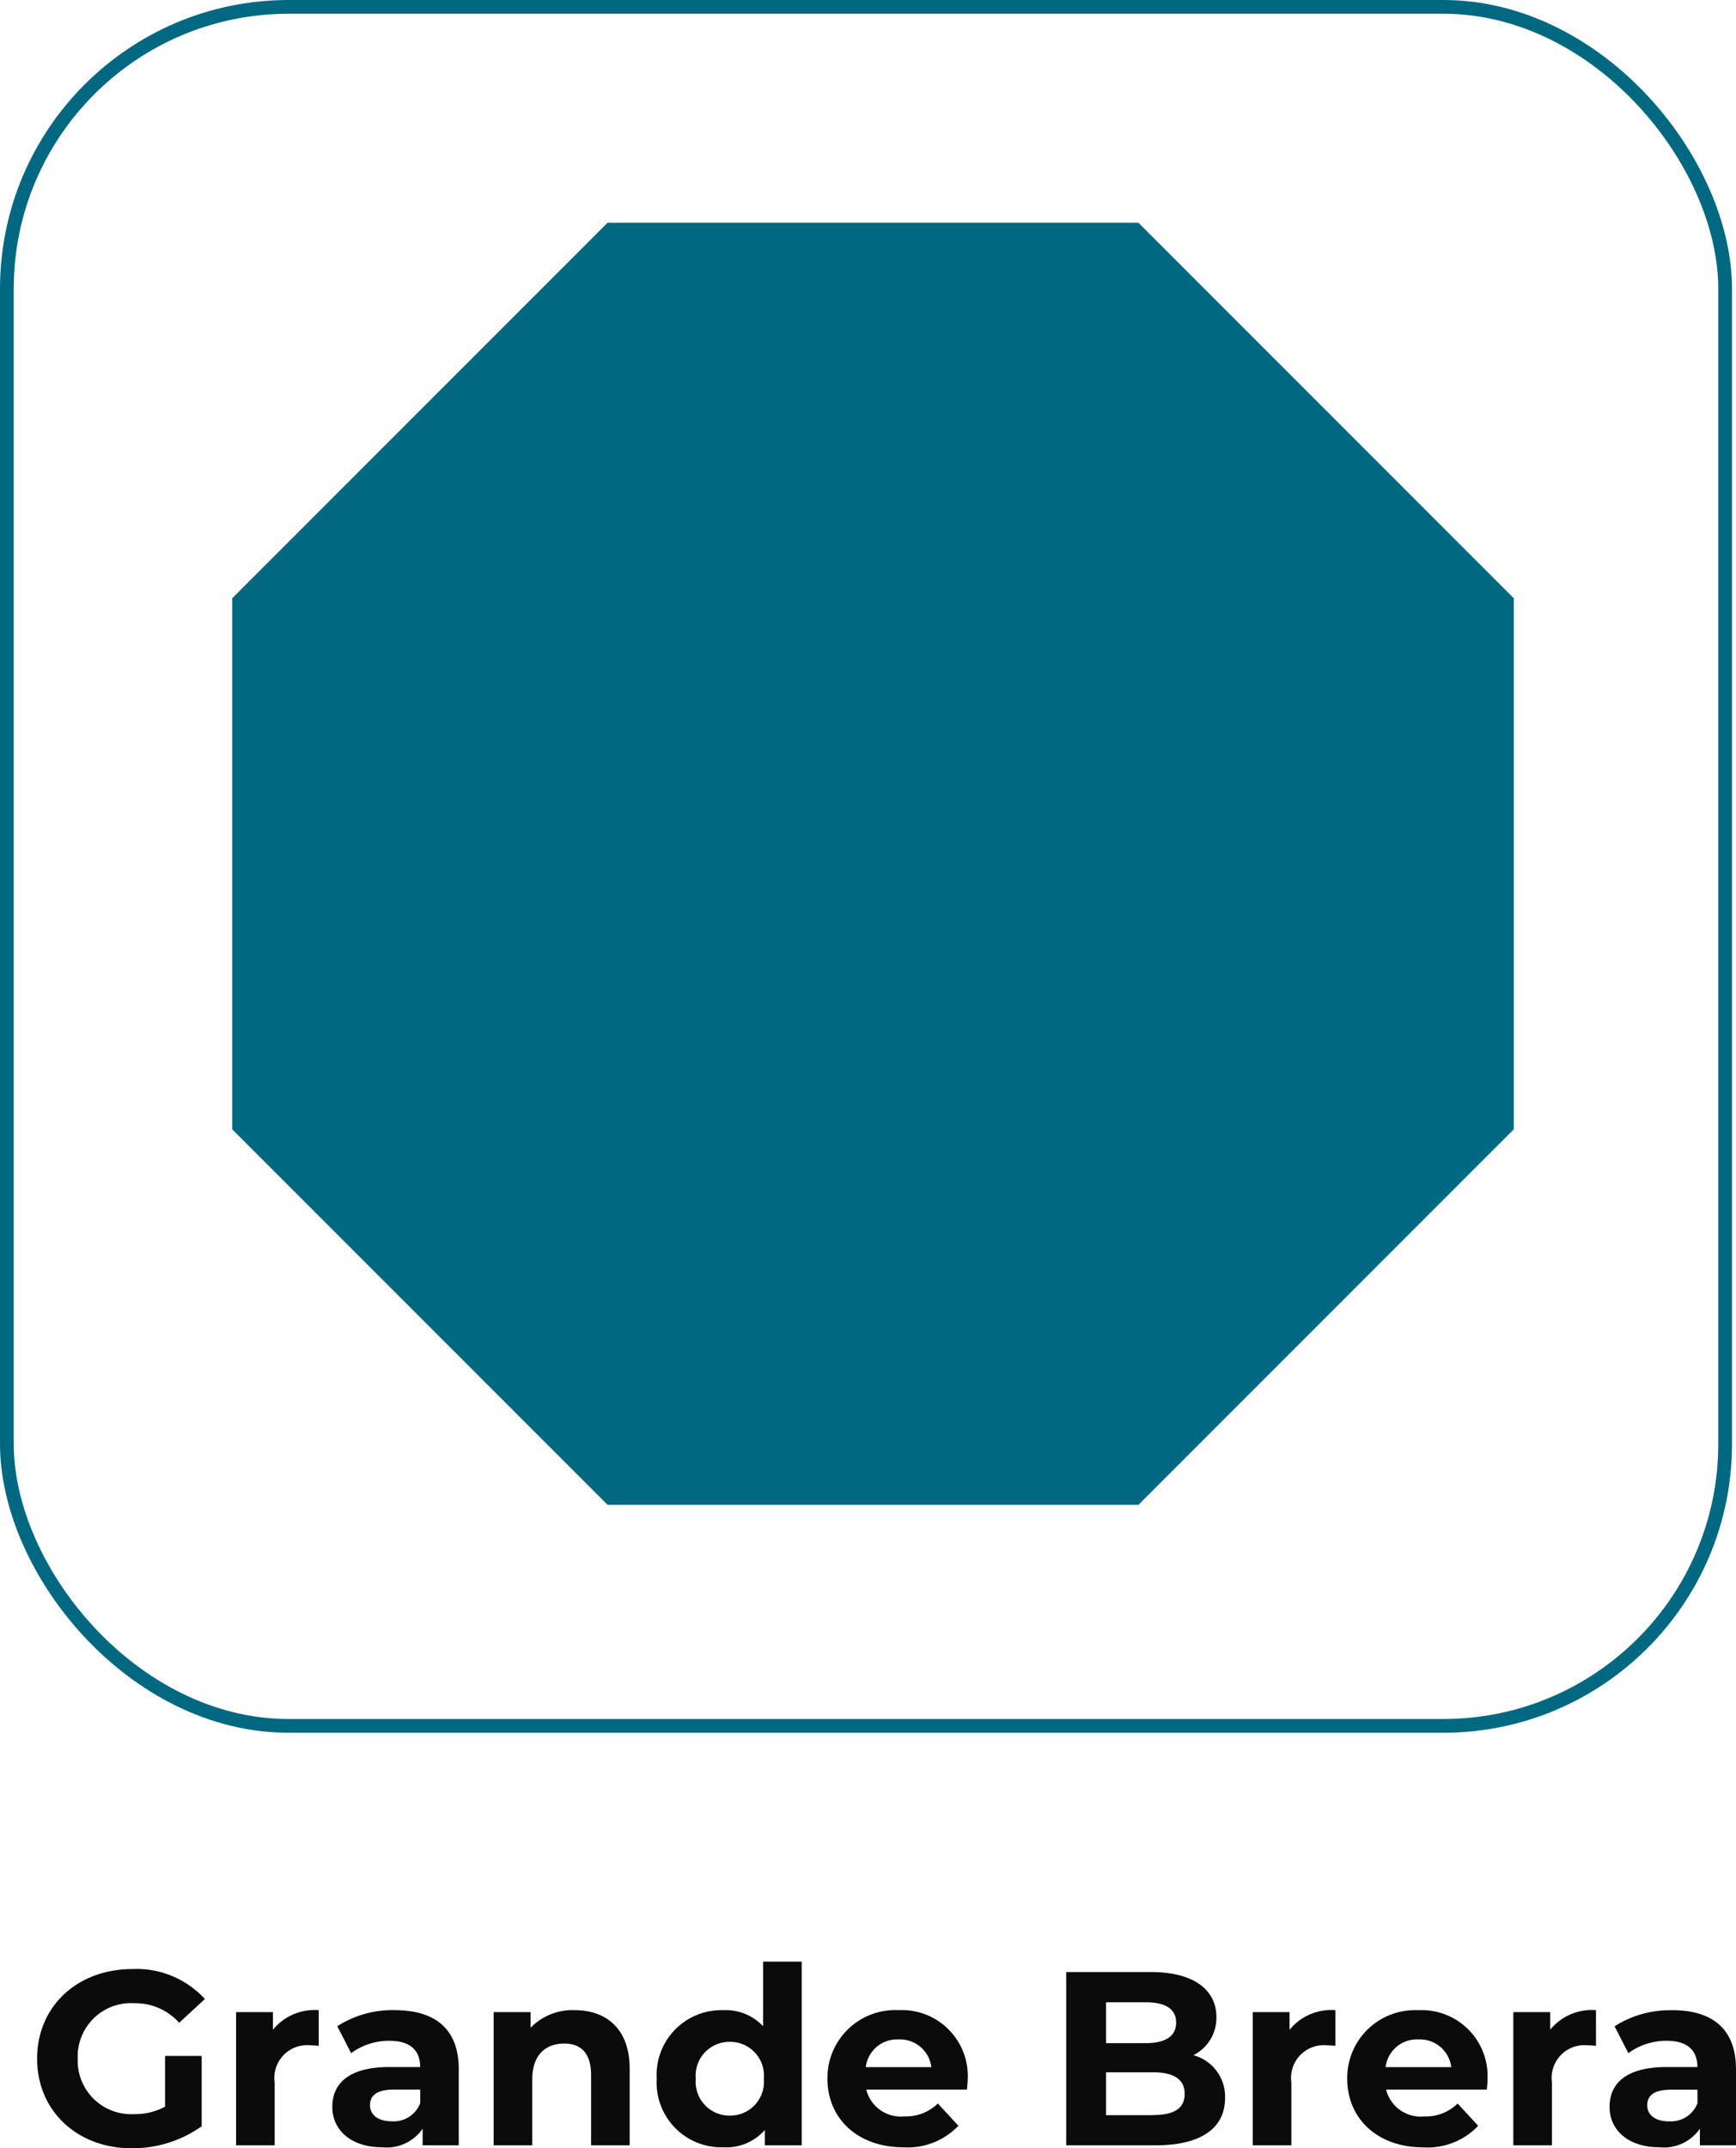 <svg xmlns="http://www.w3.org/2000/svg" width="126.29" height="156.216" viewBox="0 0 126.29 156.216"><g transform="translate(-197 -442)"><path d="M10.008-2.808a4.629,4.629,0,0,1-2.268.54A3.889,3.889,0,0,1,3.654-6.3a3.879,3.879,0,0,1,4.122-4.032A4.264,4.264,0,0,1,11.034-8.91l1.872-1.728a6.717,6.717,0,0,0-5.274-2.178C3.618-12.816.7-10.1.7-6.3S3.618.216,7.578.216a8.7,8.7,0,0,0,5.094-1.6V-6.5H10.008Zm7.848-5.6V-9.684H15.174V0h2.808V-4.572a2.379,2.379,0,0,1,2.574-2.7c.216,0,.4.018.63.036V-9.828A3.908,3.908,0,0,0,17.856-8.406Zm8.856-1.422a7.444,7.444,0,0,0-4.176,1.17L23.544-6.7a4.656,4.656,0,0,1,2.79-.9c1.512,0,2.232.7,2.232,1.908H26.334c-2.952,0-4.158,1.188-4.158,2.9,0,1.674,1.35,2.934,3.618,2.934a3.178,3.178,0,0,0,2.952-1.35V0h2.628V-5.526C31.374-8.46,29.664-9.828,26.712-9.828ZM26.5-1.746c-.99,0-1.584-.468-1.584-1.17,0-.648.414-1.134,1.728-1.134h1.926v.99A2.069,2.069,0,0,1,26.5-1.746ZM39.8-9.828a4.24,4.24,0,0,0-3.2,1.278V-9.684H33.912V0H36.72V-4.788c0-1.782.972-2.61,2.322-2.61C40.284-7.4,41-6.678,41-5.112V0h2.808V-5.544C43.812-8.5,42.084-9.828,39.8-9.828Zm13.716-3.528v4.7a3.72,3.72,0,0,0-2.9-1.17,4.708,4.708,0,0,0-4.842,4.986A4.708,4.708,0,0,0,50.616.144a3.725,3.725,0,0,0,3.024-1.26V0h2.682V-13.356ZM51.1-2.16a2.457,2.457,0,0,1-2.484-2.682A2.457,2.457,0,0,1,51.1-7.524a2.454,2.454,0,0,1,2.466,2.682A2.454,2.454,0,0,1,51.1-2.16ZM68.4-4.806a4.794,4.794,0,0,0-5.04-5.022,4.93,4.93,0,0,0-5.166,4.986c0,2.88,2.178,4.986,5.526,4.986a5.072,5.072,0,0,0,4-1.566l-1.494-1.62a3.283,3.283,0,0,1-2.43.936A2.582,2.582,0,0,1,61.02-4.05h7.326C68.364-4.284,68.4-4.59,68.4-4.806ZM63.378-7.7a2.3,2.3,0,0,1,2.376,2.016h-4.77A2.293,2.293,0,0,1,63.378-7.7ZM84.816-6.552A3.029,3.029,0,0,0,86.49-9.324c0-1.962-1.62-3.276-4.77-3.276H75.564V0H82.08c3.312,0,5.04-1.26,5.04-3.438A3.112,3.112,0,0,0,84.816-6.552ZM81.36-10.4c1.422,0,2.2.486,2.2,1.476s-.774,1.494-2.2,1.494h-2.9V-10.4Zm.5,8.208h-3.4V-5.31h3.4c1.512,0,2.322.5,2.322,1.566C84.186-2.664,83.376-2.2,81.864-2.2Zm9.954-6.21V-9.684H89.136V0h2.808V-4.572a2.379,2.379,0,0,1,2.574-2.7c.216,0,.4.018.63.036V-9.828A3.908,3.908,0,0,0,91.818-8.406Zm14.4,3.6a4.794,4.794,0,0,0-5.04-5.022,4.93,4.93,0,0,0-5.166,4.986c0,2.88,2.178,4.986,5.526,4.986a5.072,5.072,0,0,0,4-1.566l-1.494-1.62a3.283,3.283,0,0,1-2.43.936A2.582,2.582,0,0,1,98.838-4.05h7.326C106.182-4.284,106.218-4.59,106.218-4.806ZM101.2-7.7a2.3,2.3,0,0,1,2.376,2.016H98.8A2.293,2.293,0,0,1,101.2-7.7Zm9.576-.7V-9.684H108.09V0H110.9V-4.572a2.379,2.379,0,0,1,2.574-2.7c.216,0,.4.018.63.036V-9.828A3.908,3.908,0,0,0,110.772-8.406Zm8.856-1.422a7.444,7.444,0,0,0-4.176,1.17L116.46-6.7a4.656,4.656,0,0,1,2.79-.9c1.512,0,2.232.7,2.232,1.908H119.25c-2.952,0-4.158,1.188-4.158,2.9,0,1.674,1.35,2.934,3.618,2.934a3.178,3.178,0,0,0,2.952-1.35V0h2.628V-5.526C124.29-8.46,122.58-9.828,119.628-9.828Zm-.216,8.082c-.99,0-1.584-.468-1.584-1.17,0-.648.414-1.134,1.728-1.134h1.926v.99A2.069,2.069,0,0,1,119.412-1.746Z" transform="translate(199 598)" fill="#0b0b0b"/><g transform="translate(-358 357.496)"><path d="M27.308,0,0,27.309V65.925L27.308,93.233H65.924L93.233,65.925V27.309L65.924,0Z" transform="translate(571.892 100.699)" fill="#006881" opacity="0.996"/><g transform="translate(555 84.504)" fill="none" stroke="#006881" stroke-width="1"><rect width="126" height="126" rx="21" stroke="none"/><rect x="0.5" y="0.5" width="125" height="125" rx="20.5" fill="none"/></g></g></g></svg>